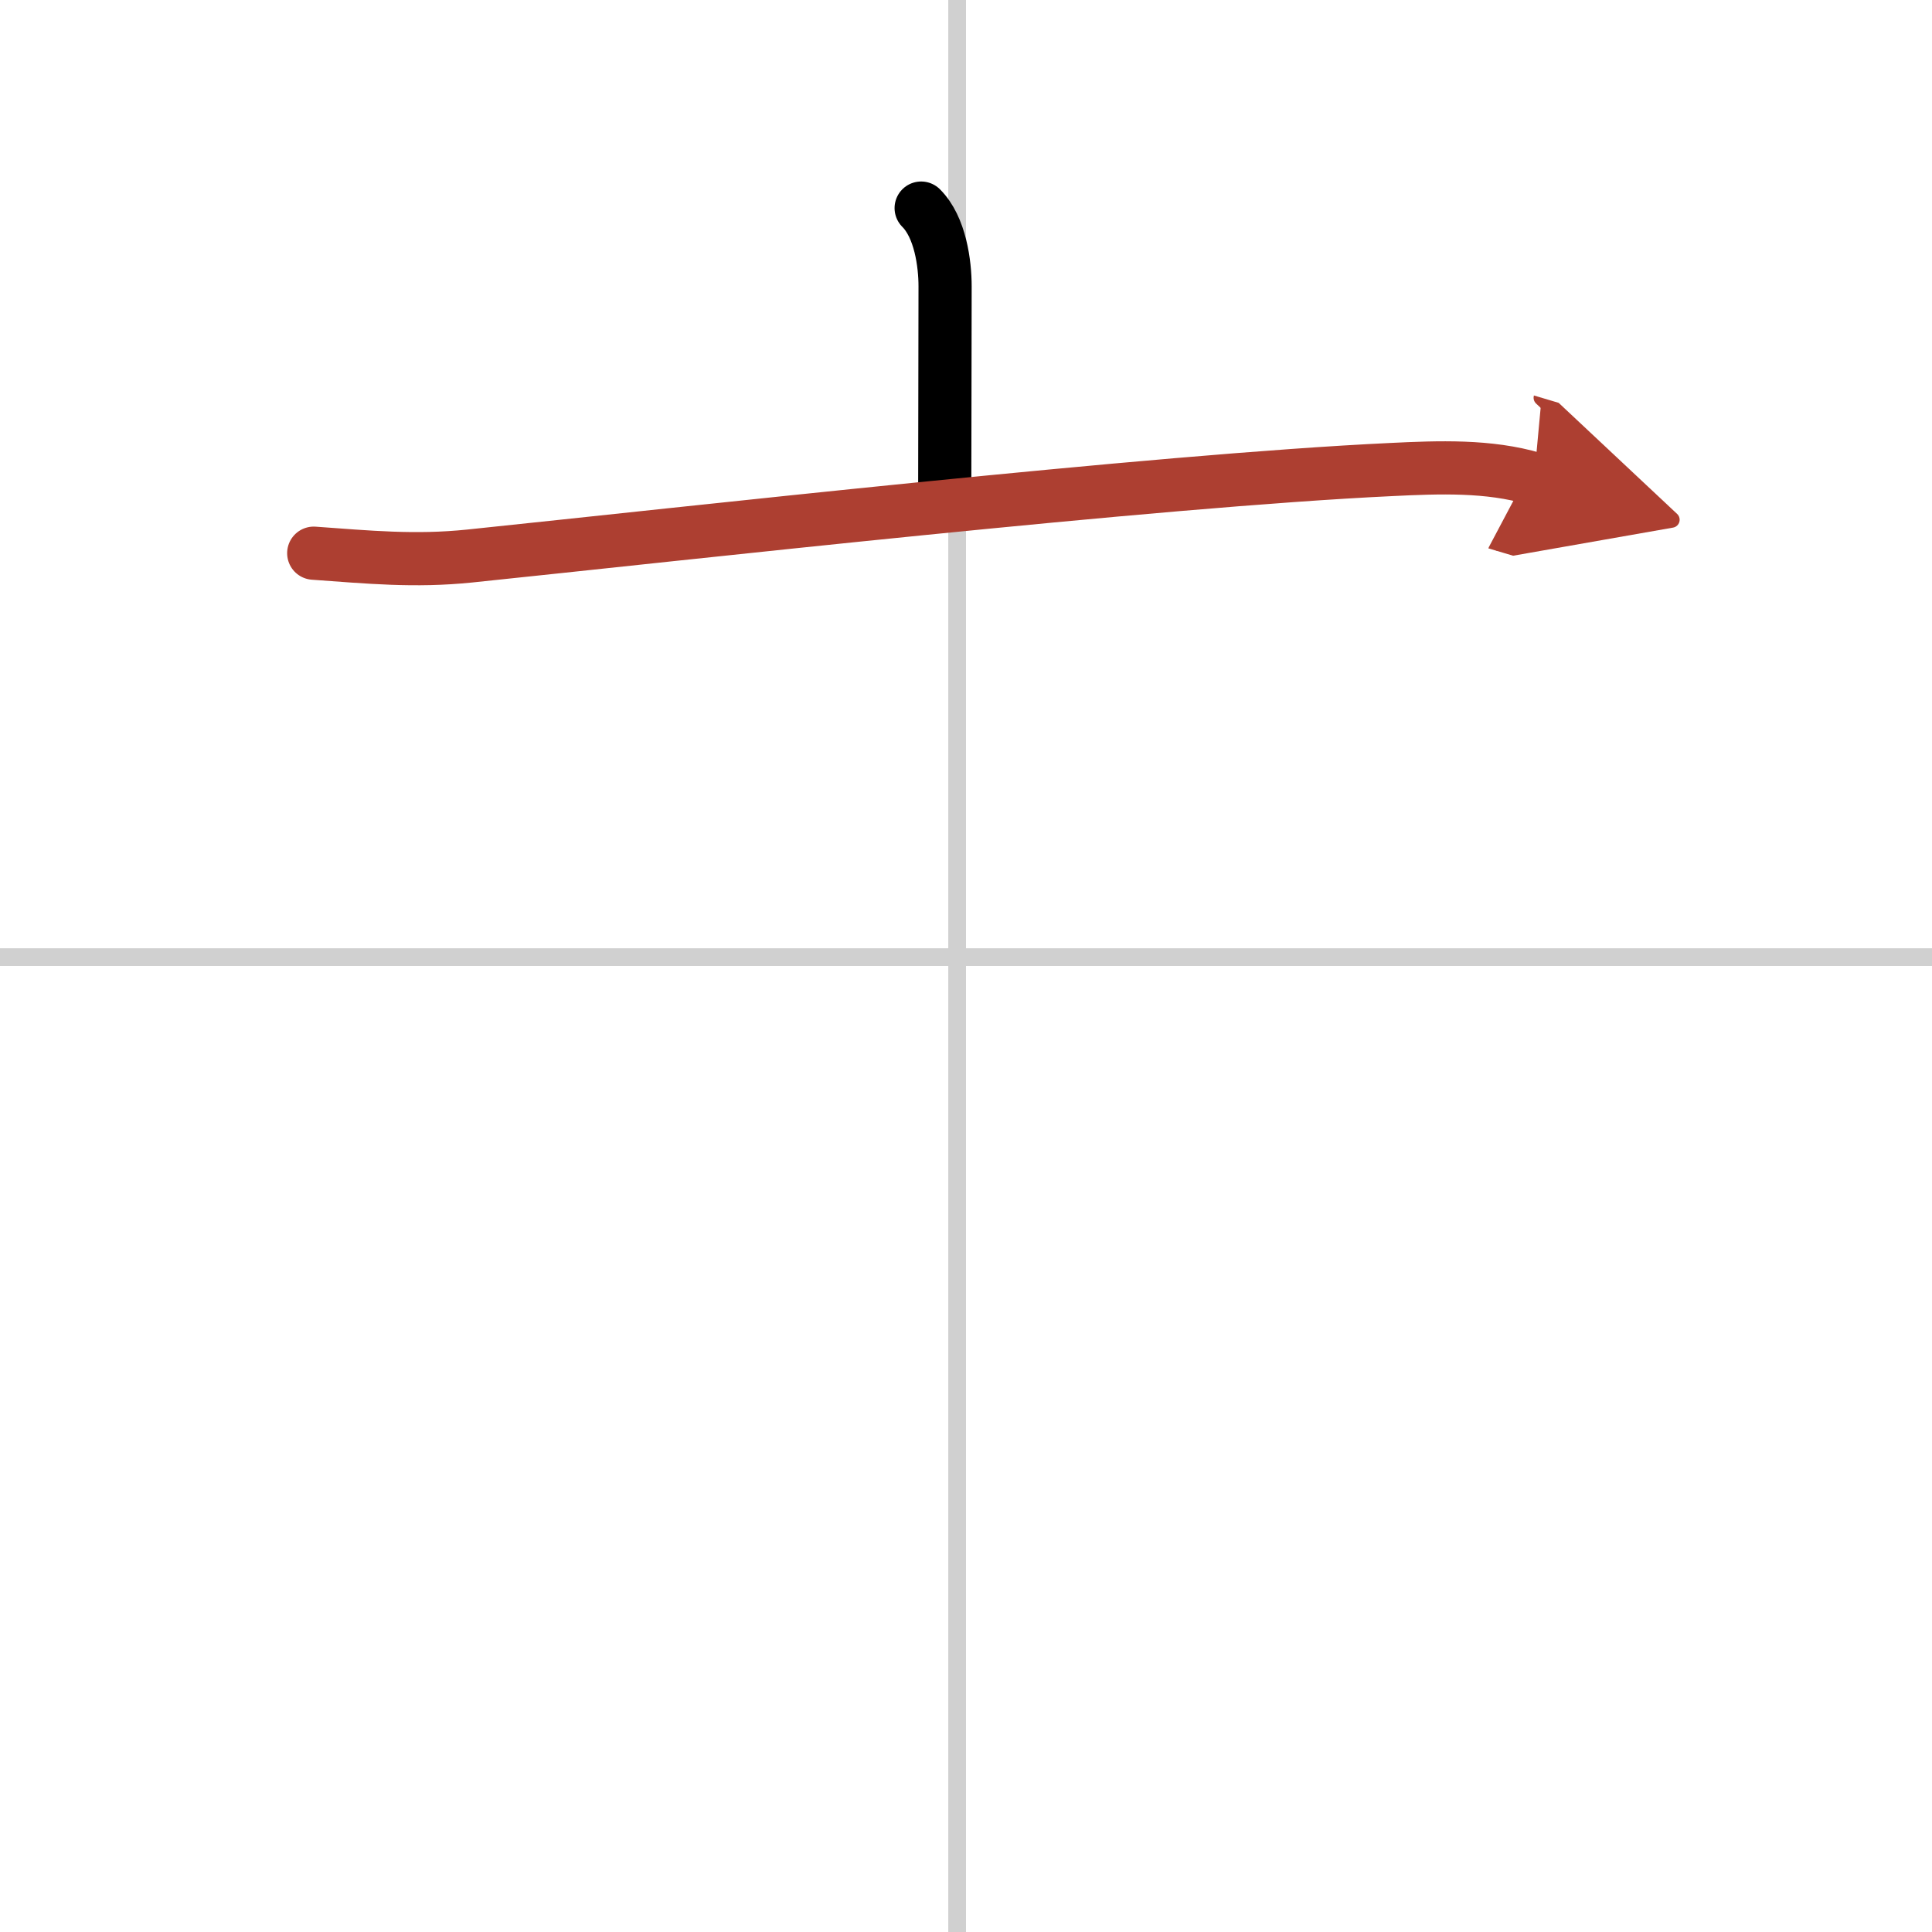 <svg width="400" height="400" viewBox="0 0 109 109" xmlns="http://www.w3.org/2000/svg"><defs><marker id="a" markerWidth="4" orient="auto" refX="1" refY="5" viewBox="0 0 10 10"><polyline points="0 0 10 5 0 10 1 5" fill="#ad3f31" stroke="#ad3f31"/></marker></defs><g fill="none" stroke="#000" stroke-linecap="round" stroke-linejoin="round" stroke-width="3"><rect width="100%" height="100%" fill="#fff" stroke="#fff"/><line x1="54" x2="54" y2="109" stroke="#d0d0d0" stroke-width="1"/><line x2="109" y1="54" y2="54" stroke="#d0d0d0" stroke-width="1"/><path d="m51.97 11.74c1.08 1.08 1.35 3.13 1.35 4.42 0 4.18-0.02 7.97-0.02 11.53"/><path d="m17.7 31.21c3.08 0.22 5.7 0.48 8.8 0.16 11.96-1.24 38.61-4.25 52-4.88 2.67-0.13 5.5-0.24 8.05 0.52" marker-end="url(#a)" stroke="#ad3f31"/></g></svg>
